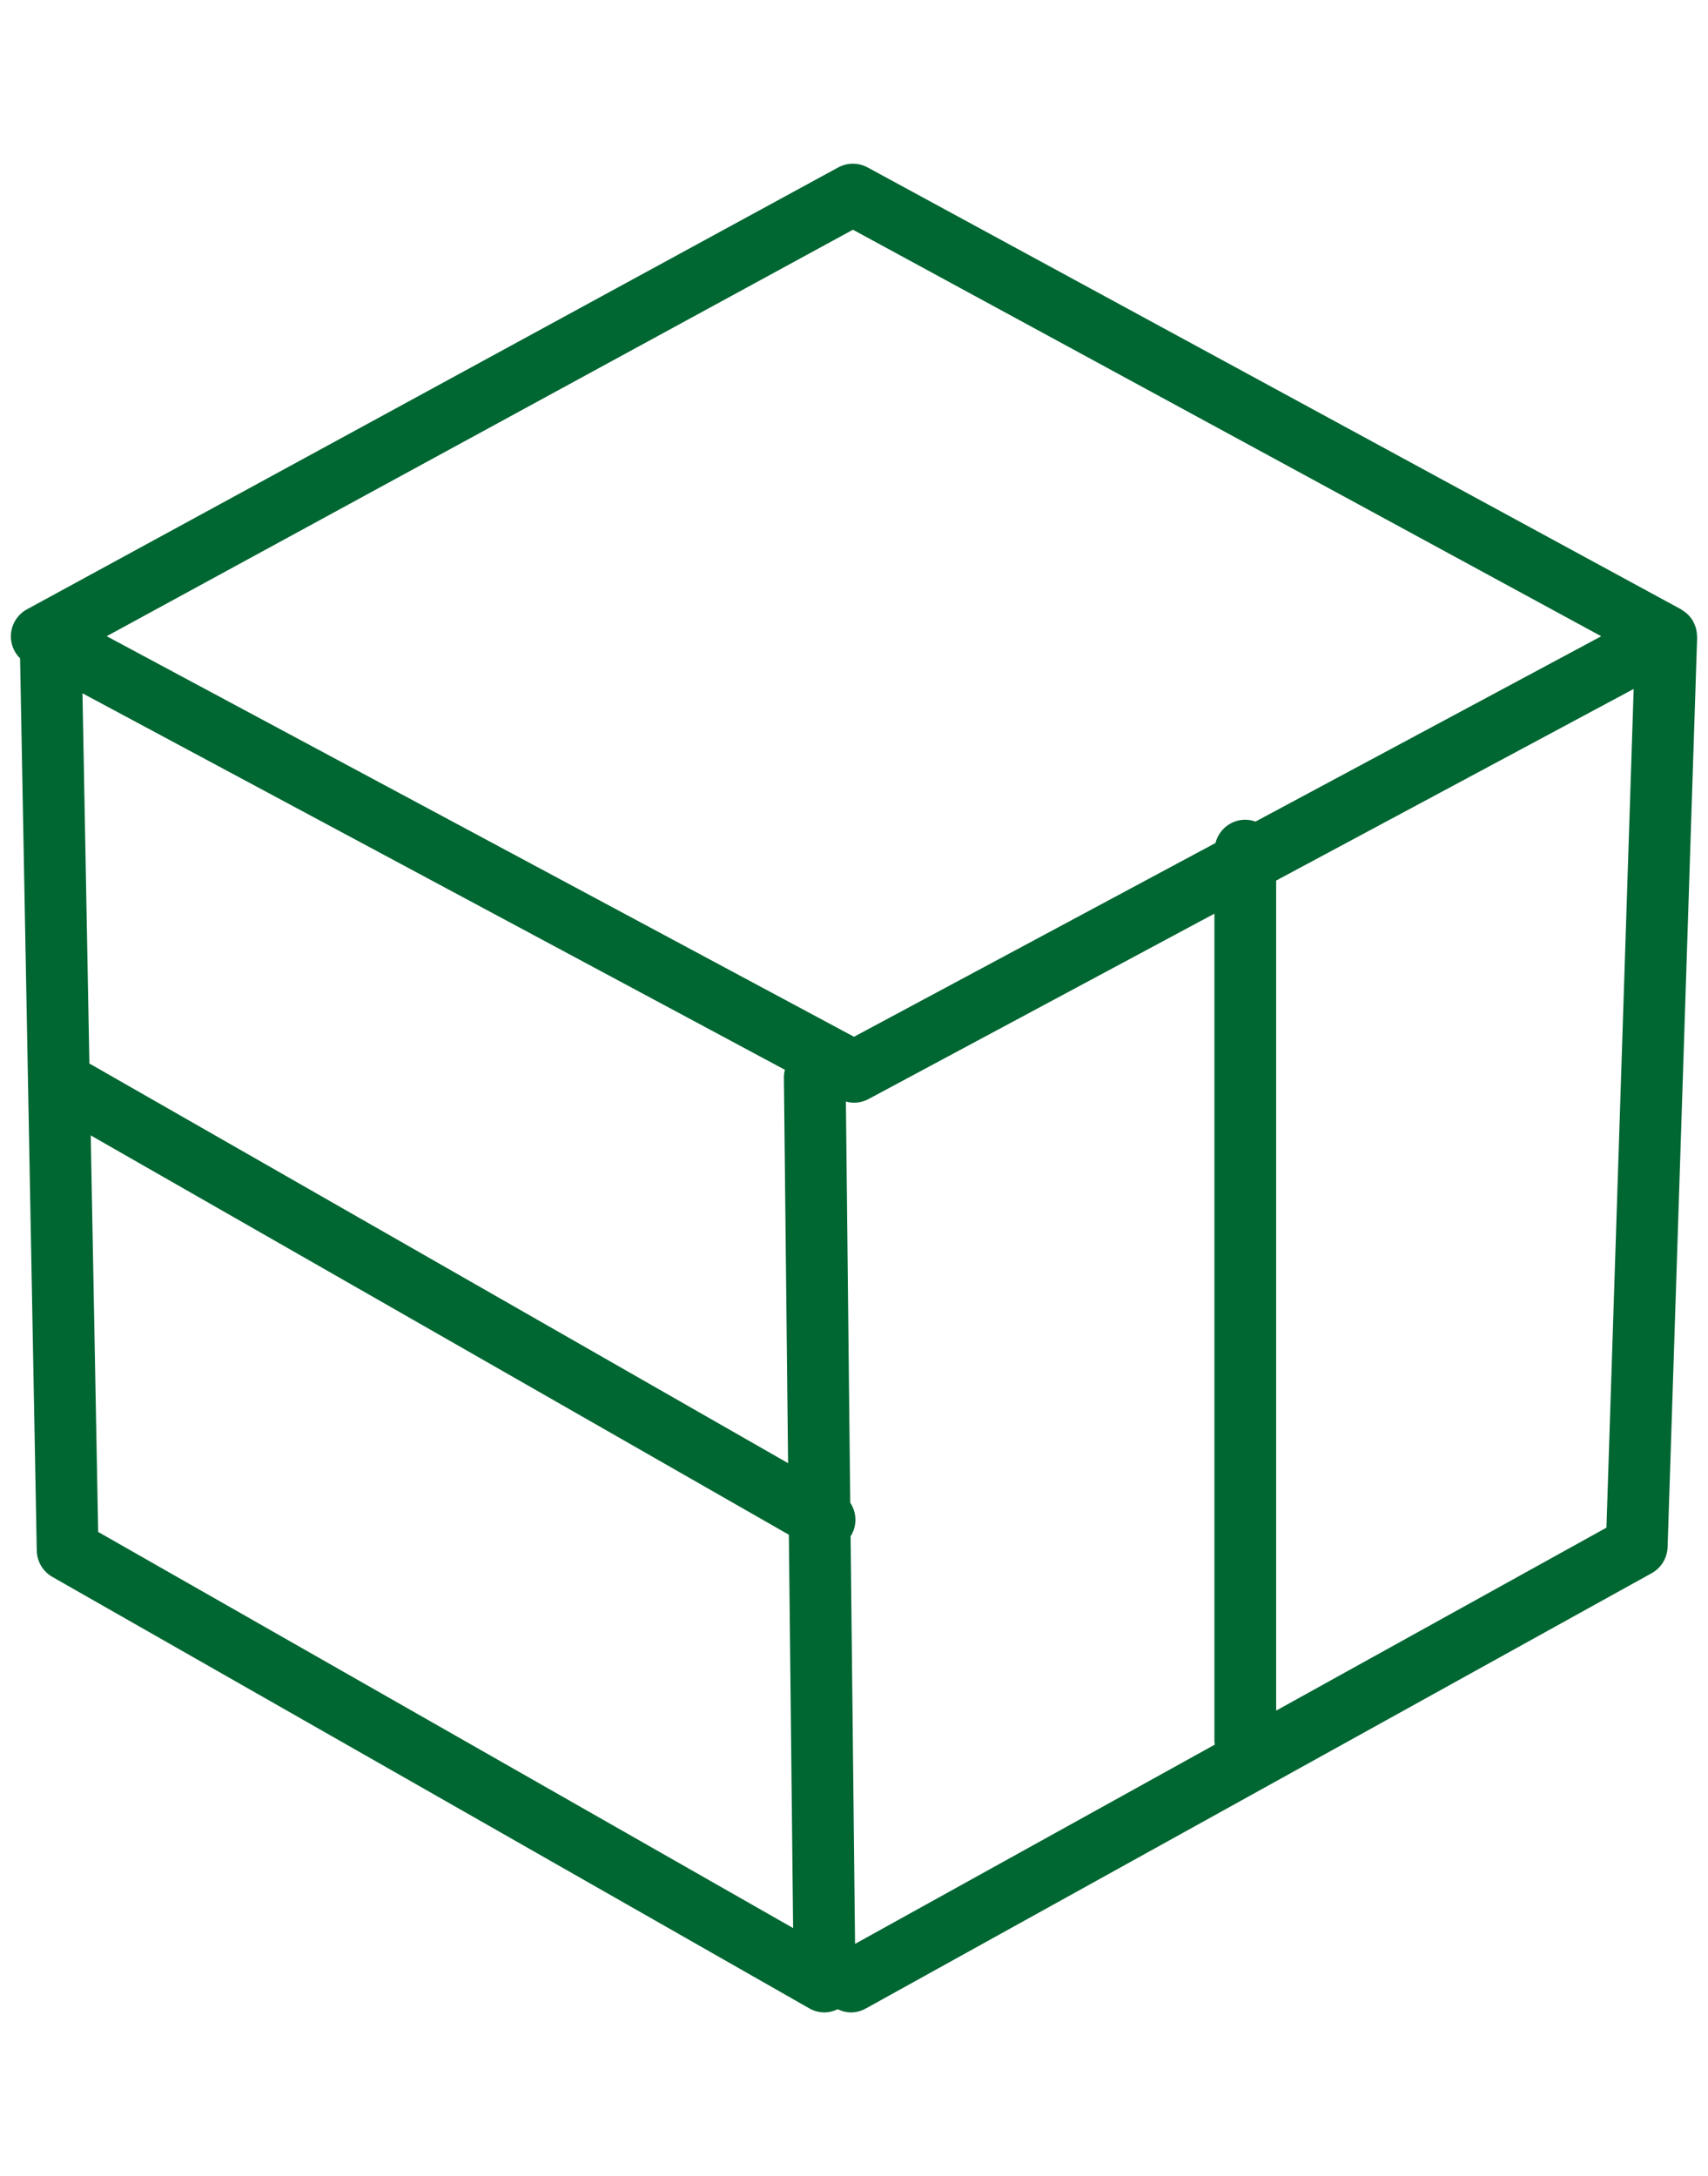 
<svg version="1.1" id="op2" xmlns="http://www.w3.org/2000/svg" xmlns:xlink="http://www.w3.org/1999/xlink" x="0px" y="0px"
	 width="135px" height="172px" viewBox="0 0 135 172" enable-background="new 0 0 135 172" xml:space="preserve">
<path fill="#006632" d="M134.142,50.31c0-0.031-0.012-0.06-0.013-0.09c-0.006-0.166-0.026-0.326-0.063-0.482
	c-0.014-0.054-0.027-0.106-0.044-0.159c-0.05-0.157-0.112-0.307-0.19-0.449c-0.017-0.029-0.028-0.061-0.045-0.09
	c-0.102-0.166-0.223-0.316-0.358-0.453c-0.033-0.034-0.07-0.062-0.105-0.094c-0.118-0.105-0.244-0.198-0.381-0.279
	c-0.026-0.016-0.048-0.04-0.075-0.055L68.578,13.235c-0.726-0.395-1.604-0.395-2.331,0.001L2.131,48.161
	c-0.787,0.428-1.275,1.254-1.272,2.151c0.002,0.658,0.272,1.273,0.728,1.723l1.319,70.528c0.017,0.859,0.483,1.648,1.231,2.074
	l59.83,34.104c0.375,0.215,0.791,0.32,1.209,0.32c0.354,0,0.703-0.096,1.031-0.25c0.325,0.152,0.676,0.25,1.038,0.25
	c0.4,0,0.806-0.098,1.18-0.305l62.123-34.412c0.752-0.416,1.229-1.197,1.258-2.055l2.335-71.907
	c0.001-0.015-0.003-0.029-0.003-0.043C134.138,50.329,134.142,50.32,134.142,50.31z M67.416,18.157l59.146,32.132L99.233,64.938
	c-0.254-0.089-0.521-0.147-0.806-0.147c-1.14,0-2.089,0.785-2.357,1.842L67.5,81.946L8.432,50.286L67.416,18.157z M7.066,84.072
	L6.519,54.798l55.52,29.758c-0.049,0.197-0.082,0.399-0.08,0.611l0.331,30.481L7.158,84.112C7.129,84.095,7.097,84.087,7.066,84.072
	z M7.759,121.084L7.172,89.742l55.179,31.563l0.338,31.09L7.759,121.084z M67.583,153.643l-0.351-32.24
	c0.019-0.029,0.044-0.051,0.062-0.08c0.473-0.826,0.399-1.807-0.09-2.551l-0.345-31.707c0.211,0.057,0.424,0.09,0.641,0.09
	c0.396,0,0.793-0.096,1.152-0.289l27.335-14.651v65.395c0,0.096,0.018,0.189,0.029,0.285L67.583,153.643z M100.868,135.205V69.598
	l28.257-15.145l-2.152,66.293L100.868,135.205z"/>
</svg>

